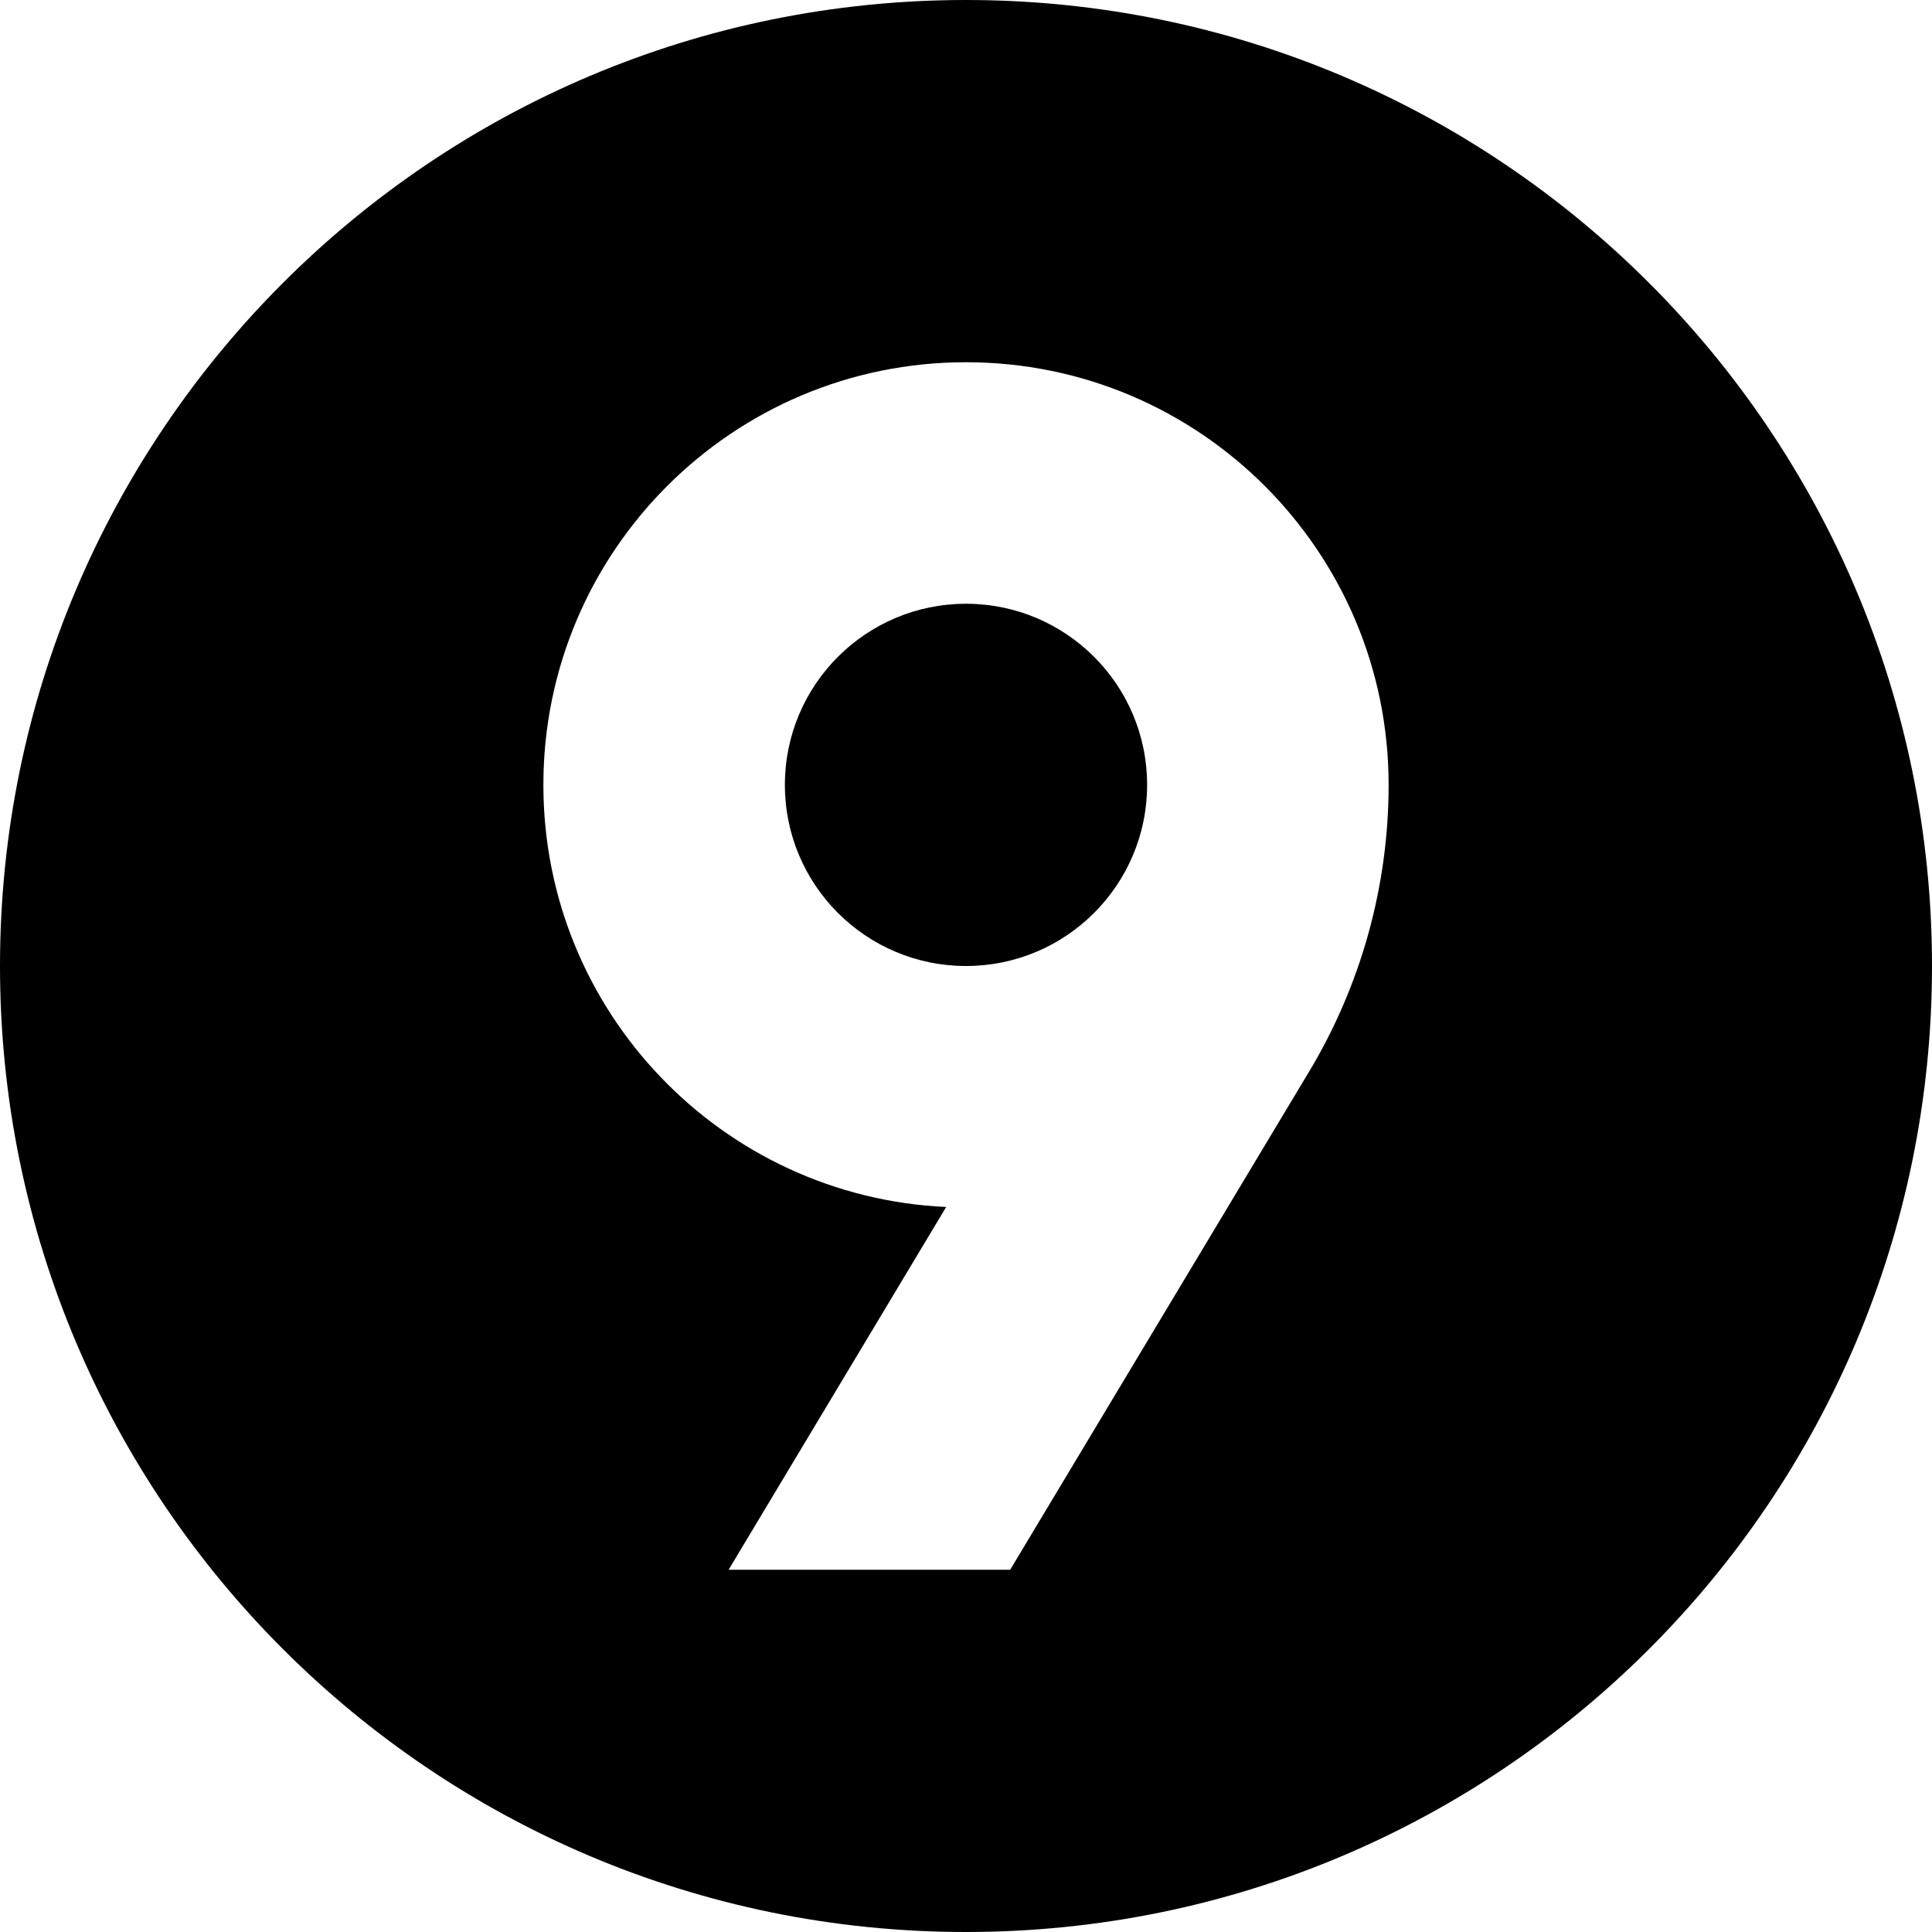 <svg version="1.0" preserveAspectRatio="xMidYMid meet" height="100" viewBox="0 0 75 75" zoomAndPan="magnify" width="100" xmlns:xlink="http://www.w3.org/1999/xlink" xmlns="http://www.w3.org/2000/svg"><path fill-rule="nonzero" fill-opacity="1" d="M 44.531 30.469 C 44.531 26.586 41.383 23.438 37.5 23.438 C 33.617 23.438 30.469 26.586 30.469 30.469 C 30.469 34.352 33.617 37.5 37.5 37.5 C 41.383 37.5 44.531 34.352 44.531 30.469 Z M 44.531 30.469" fill="#000000"></path><path fill-rule="evenodd" fill-opacity="1" d="M 75 37.5 C 75 58.211 58.211 75 37.5 75 C 16.789 75 0 58.211 0 37.5 C 0 16.789 16.789 0 37.5 0 C 58.211 0 75 16.789 75 37.5 Z M 21.094 30.469 C 21.094 21.406 28.438 14.062 37.5 14.062 C 46.562 14.062 53.906 21.406 53.906 30.469 C 53.906 34.387 52.84 38.23 50.828 41.586 L 39.215 60.938 L 28.285 60.938 L 36.73 46.855 C 28.027 46.457 21.094 39.273 21.094 30.469 Z M 21.094 30.469" fill="#000000"></path></svg>
